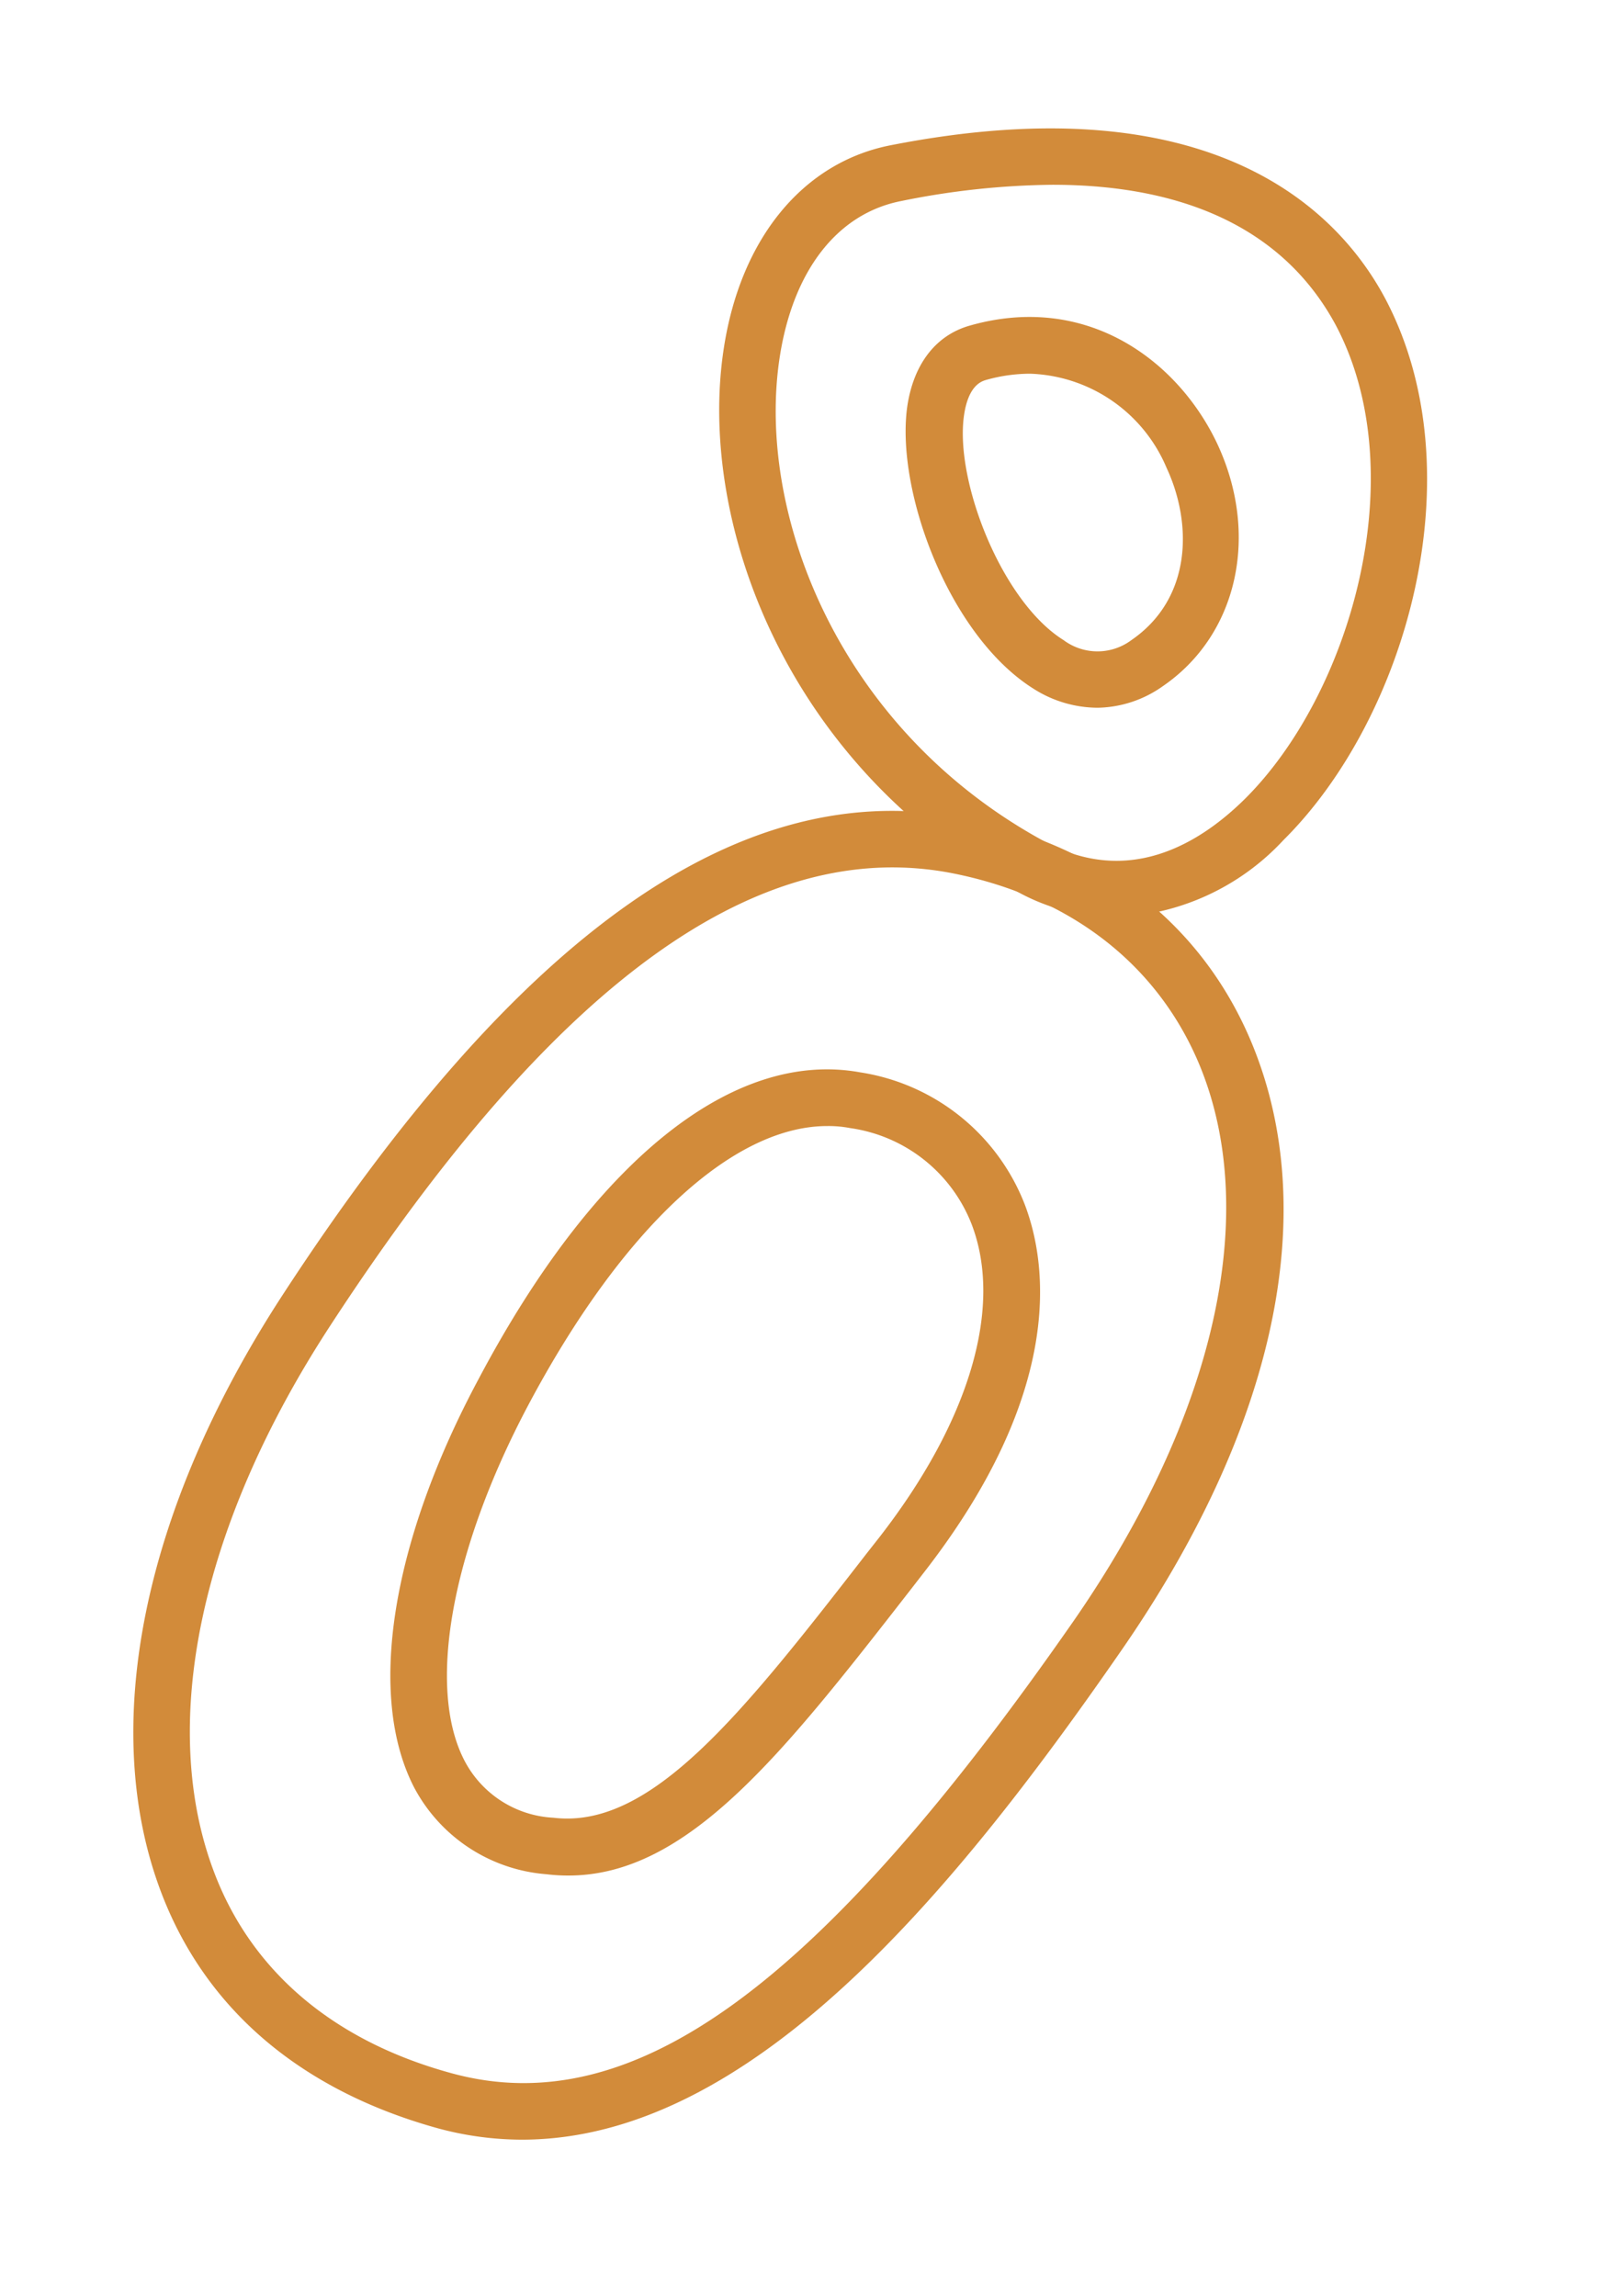 <?xml version="1.0" encoding="UTF-8"?> <svg xmlns="http://www.w3.org/2000/svg" id="Layer_1" data-name="Layer 1" viewBox="0 0 85.46 121.52"> <defs> <style>.cls-1{fill:#d28b3a;}</style> </defs> <path class="cls-1" d="M27.63,113.25a17.09,17.09,0,0,1-4.49-.61c-7.19-2-12.24-6.26-14.6-12.45-3.33-8.73-1-20.25,6.39-31.61C27.5,49.26,39.31,41,51,43.29,58.3,44.71,63.72,49,66.3,55.36c3.62,8.94,1.14,20.32-7,32.05C50.31,100.4,39.64,113.24,27.63,113.25Zm19.6-67.34c-9.39,0-19.17,8-29.79,24.31-6.86,10.54-9.08,21.08-6.1,28.9,2,5.26,6.36,8.93,12.58,10.62,9.59,2.61,19.44-4.59,32.93-24C64.27,75,66.7,64.34,63.52,56.48c-2.19-5.38-6.83-9-13.07-10.25h0A16.66,16.66,0,0,0,47.23,45.91ZM30.08,99.27a9.29,9.29,0,0,1-1.17-.07,8.68,8.68,0,0,1-7-4.6C19.42,89.76,20.68,81.67,25.32,73,31.44,61.43,38.8,55.53,45.53,56.76a11.16,11.16,0,0,1,8.7,7c1.2,3.16,2.11,9.89-5.34,19.47l-.65.84C41.44,92.81,36.41,99.27,30.08,99.27ZM43.78,59.6c-5,0-10.84,5.39-15.82,14.76-4.1,7.73-5.39,15-3.37,18.85a5.63,5.63,0,0,0,4.69,3c5.17.63,10-5.5,16.59-14l.66-.84h0c4.78-6.15,6.56-12.18,4.89-16.56A8.11,8.11,0,0,0,45,59.71,6.12,6.12,0,0,0,43.78,59.6Z"></path> <path class="cls-1" d="M59,48.55a10.81,10.81,0,0,1-5.23-1.39C41.73,40.59,36.87,27.74,38.3,18.44c.89-5.82,4.19-9.84,8.82-10.75h0c17.25-3.39,23.81,3.64,26.19,8.13C78.15,25,74.43,38,67.92,44.46A12.76,12.76,0,0,1,59,48.55ZM55.69,9.78a41.78,41.78,0,0,0-8,.86h0c-3.38.66-5.72,3.67-6.43,8.26-1.27,8.26,3.12,19.71,14,25.63,4.44,2.42,8.2.13,10.58-2.21,5.63-5.56,9-17.23,4.85-25.1C68.05,12.3,62.94,9.78,55.69,9.78Zm-8.28-.62h0Zm10.68,28.3a6.35,6.35,0,0,1-3.39-1C50.24,33.67,47.41,26.05,48,21.58c.32-2.29,1.51-3.84,3.33-4.35,6.2-1.76,11,1.87,13.07,6.23,2.28,4.85,1.09,10.15-2.87,12.86h0A6.12,6.12,0,0,1,58.09,37.46ZM54.51,19.78a8.61,8.61,0,0,0-2.33.33c-.23.07-.94.27-1.17,1.89-.49,3.46,2,9.84,5.27,11.88a3,3,0,0,0,3.59,0h0c3.2-2.2,3.24-6.16,1.86-9.12A8.13,8.13,0,0,0,54.51,19.78Z"></path> </svg> 